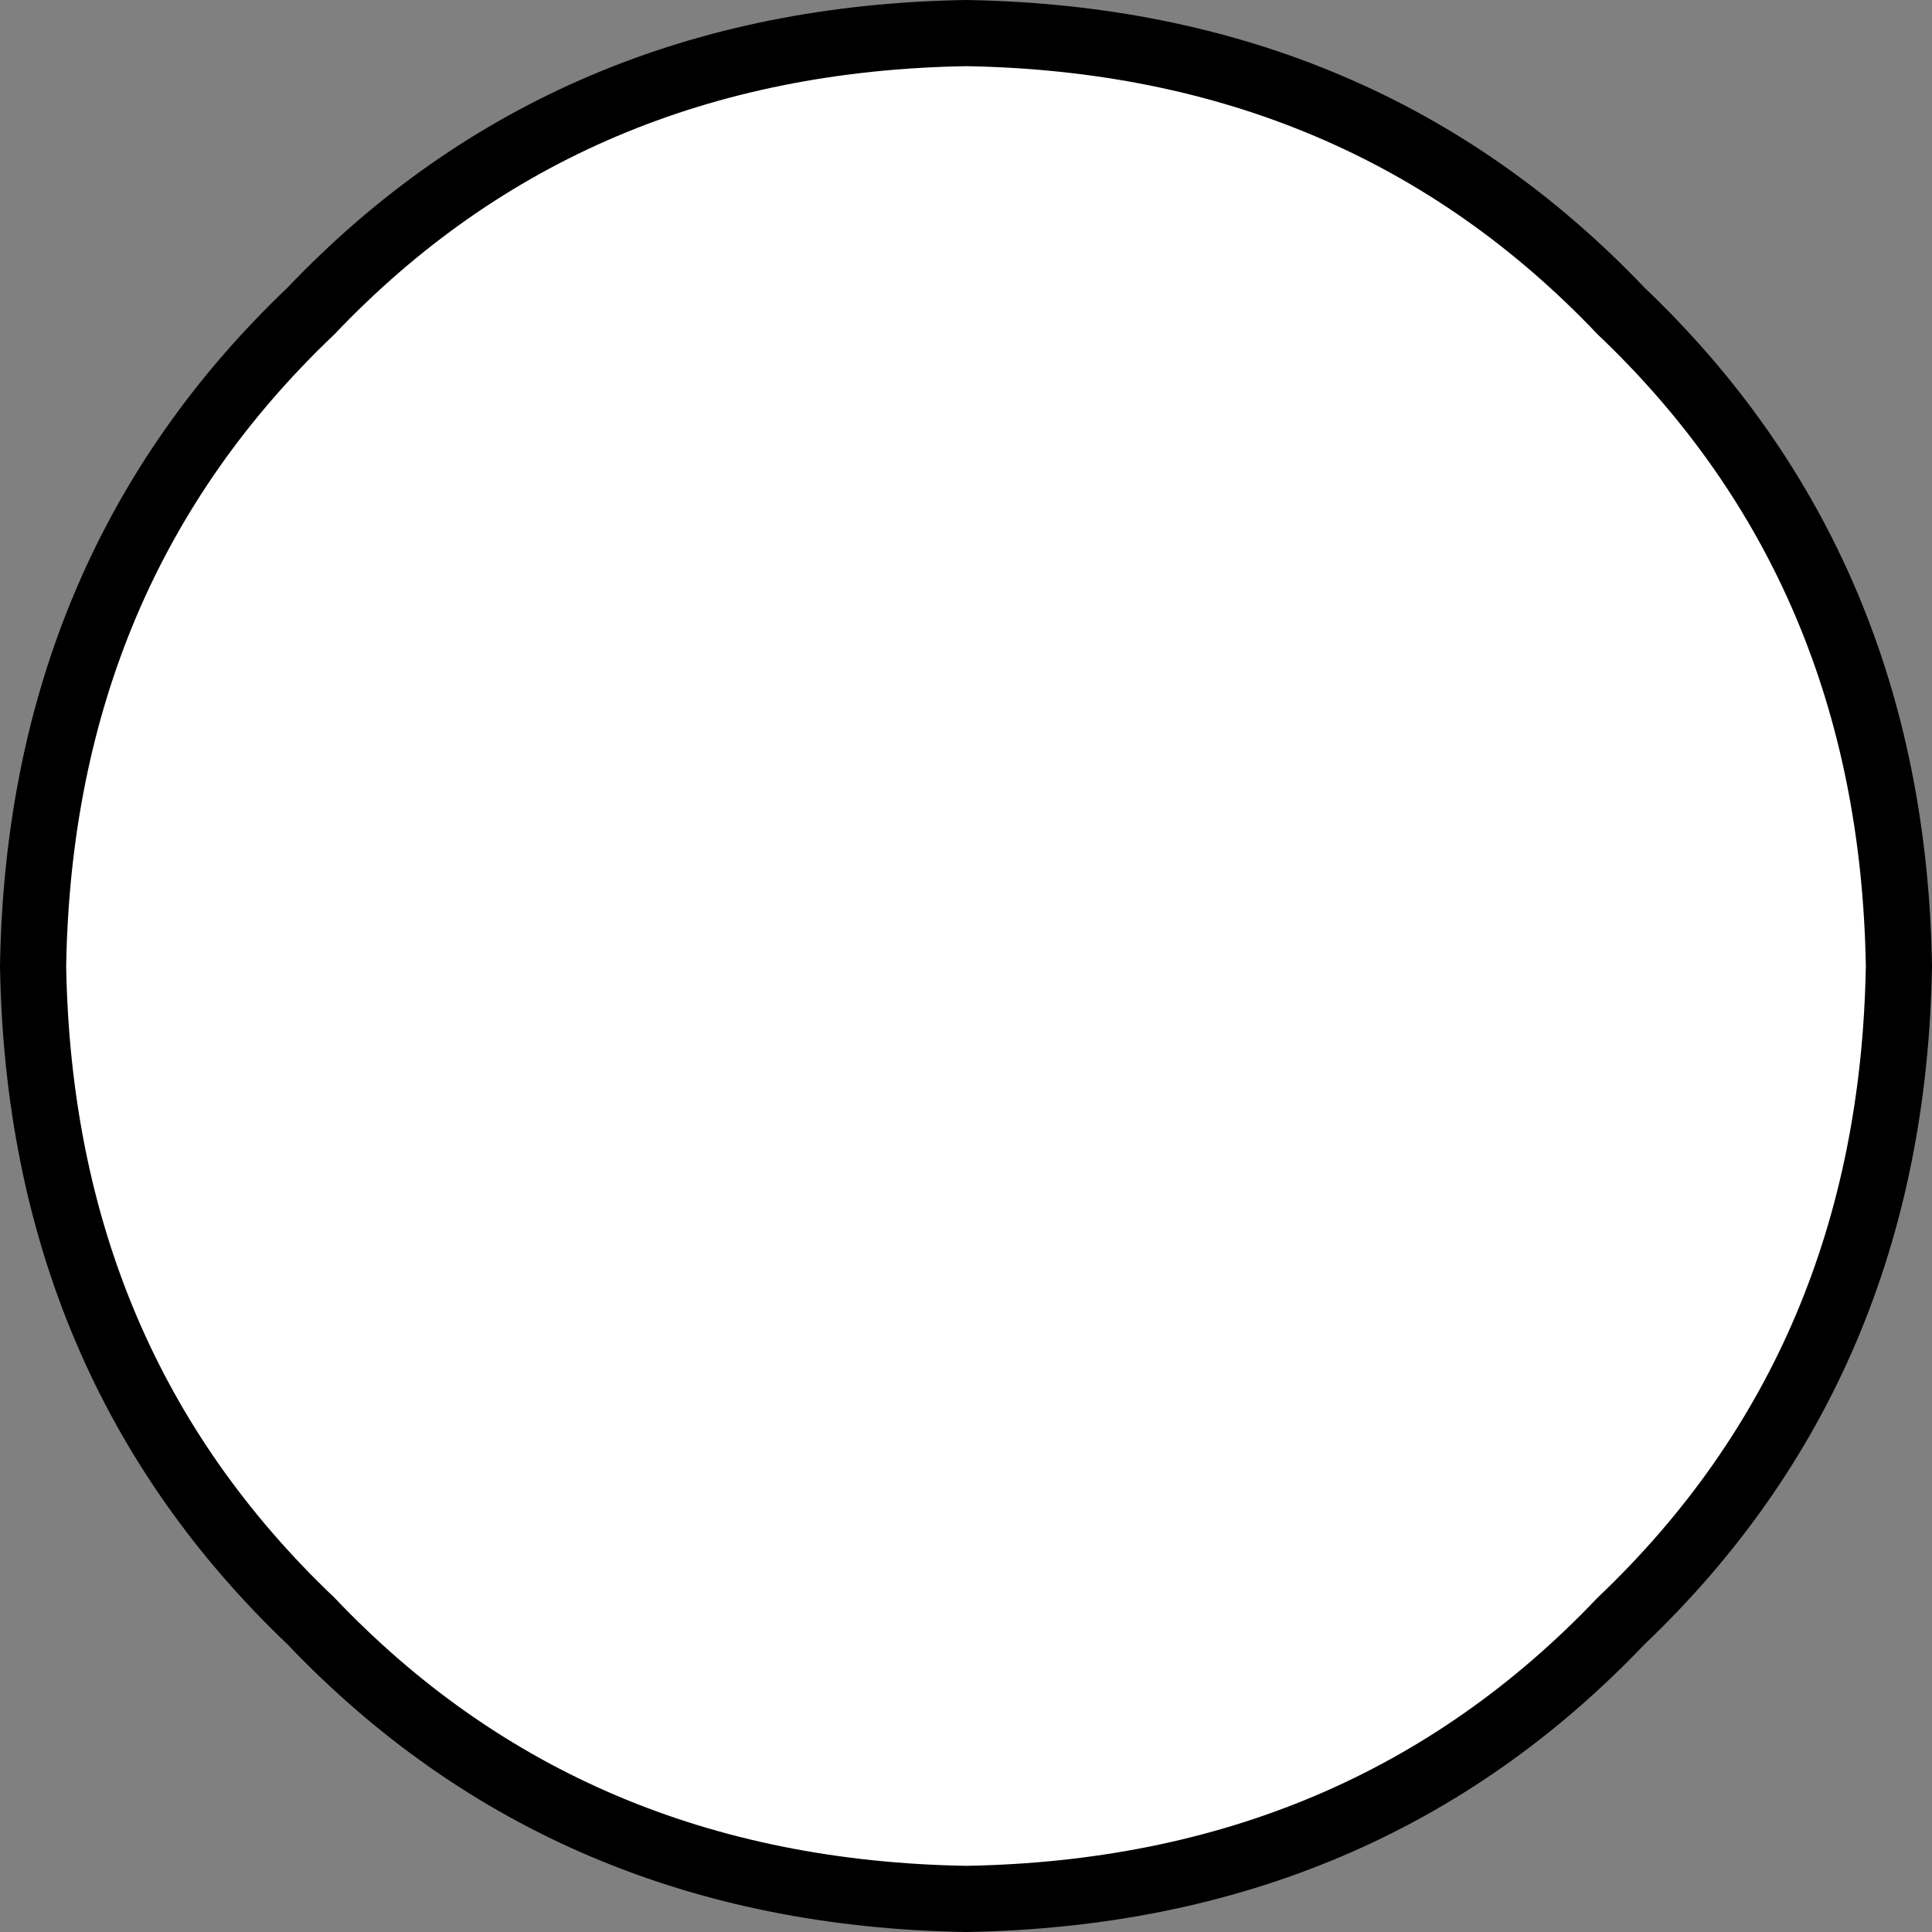 <?xml version="1.0" encoding="UTF-8" standalone="no"?>
<svg xmlns:xlink="http://www.w3.org/1999/xlink" height="14.6px" width="14.6px" xmlns="http://www.w3.org/2000/svg">
  <rect width="100%" height="100%" fill="#808080" stroke="none"/>
  <g transform="matrix(1.0, 0.0, 0.0, 1.0, 31.2, -42.2)">
    <path d="M-30.95 49.5 Q-30.9 46.5 -28.85 44.55 -26.9 42.5 -23.9 42.45 -20.9 42.5 -18.95 44.55 -16.9 46.5 -16.85 49.5 -16.9 52.5 -18.95 54.45 -20.9 56.5 -23.9 56.55 -26.9 56.5 -28.85 54.45 -30.9 52.5 -30.95 49.5" fill="#ffffff" fill-rule="evenodd" stroke="none"/>
    <path d="M-30.95 49.5 Q-30.9 46.5 -28.85 44.55 -26.9 42.5 -23.9 42.45 -20.9 42.5 -18.95 44.55 -16.9 46.5 -16.85 49.5 -16.9 52.5 -18.95 54.45 -20.9 56.5 -23.9 56.55 -26.9 56.5 -28.85 54.45 -30.9 52.5 -30.95 49.5 Z" fill="none" stroke="#000000" stroke-linecap="round" stroke-linejoin="round" stroke-width="0.5"/>
  </g>
</svg>

